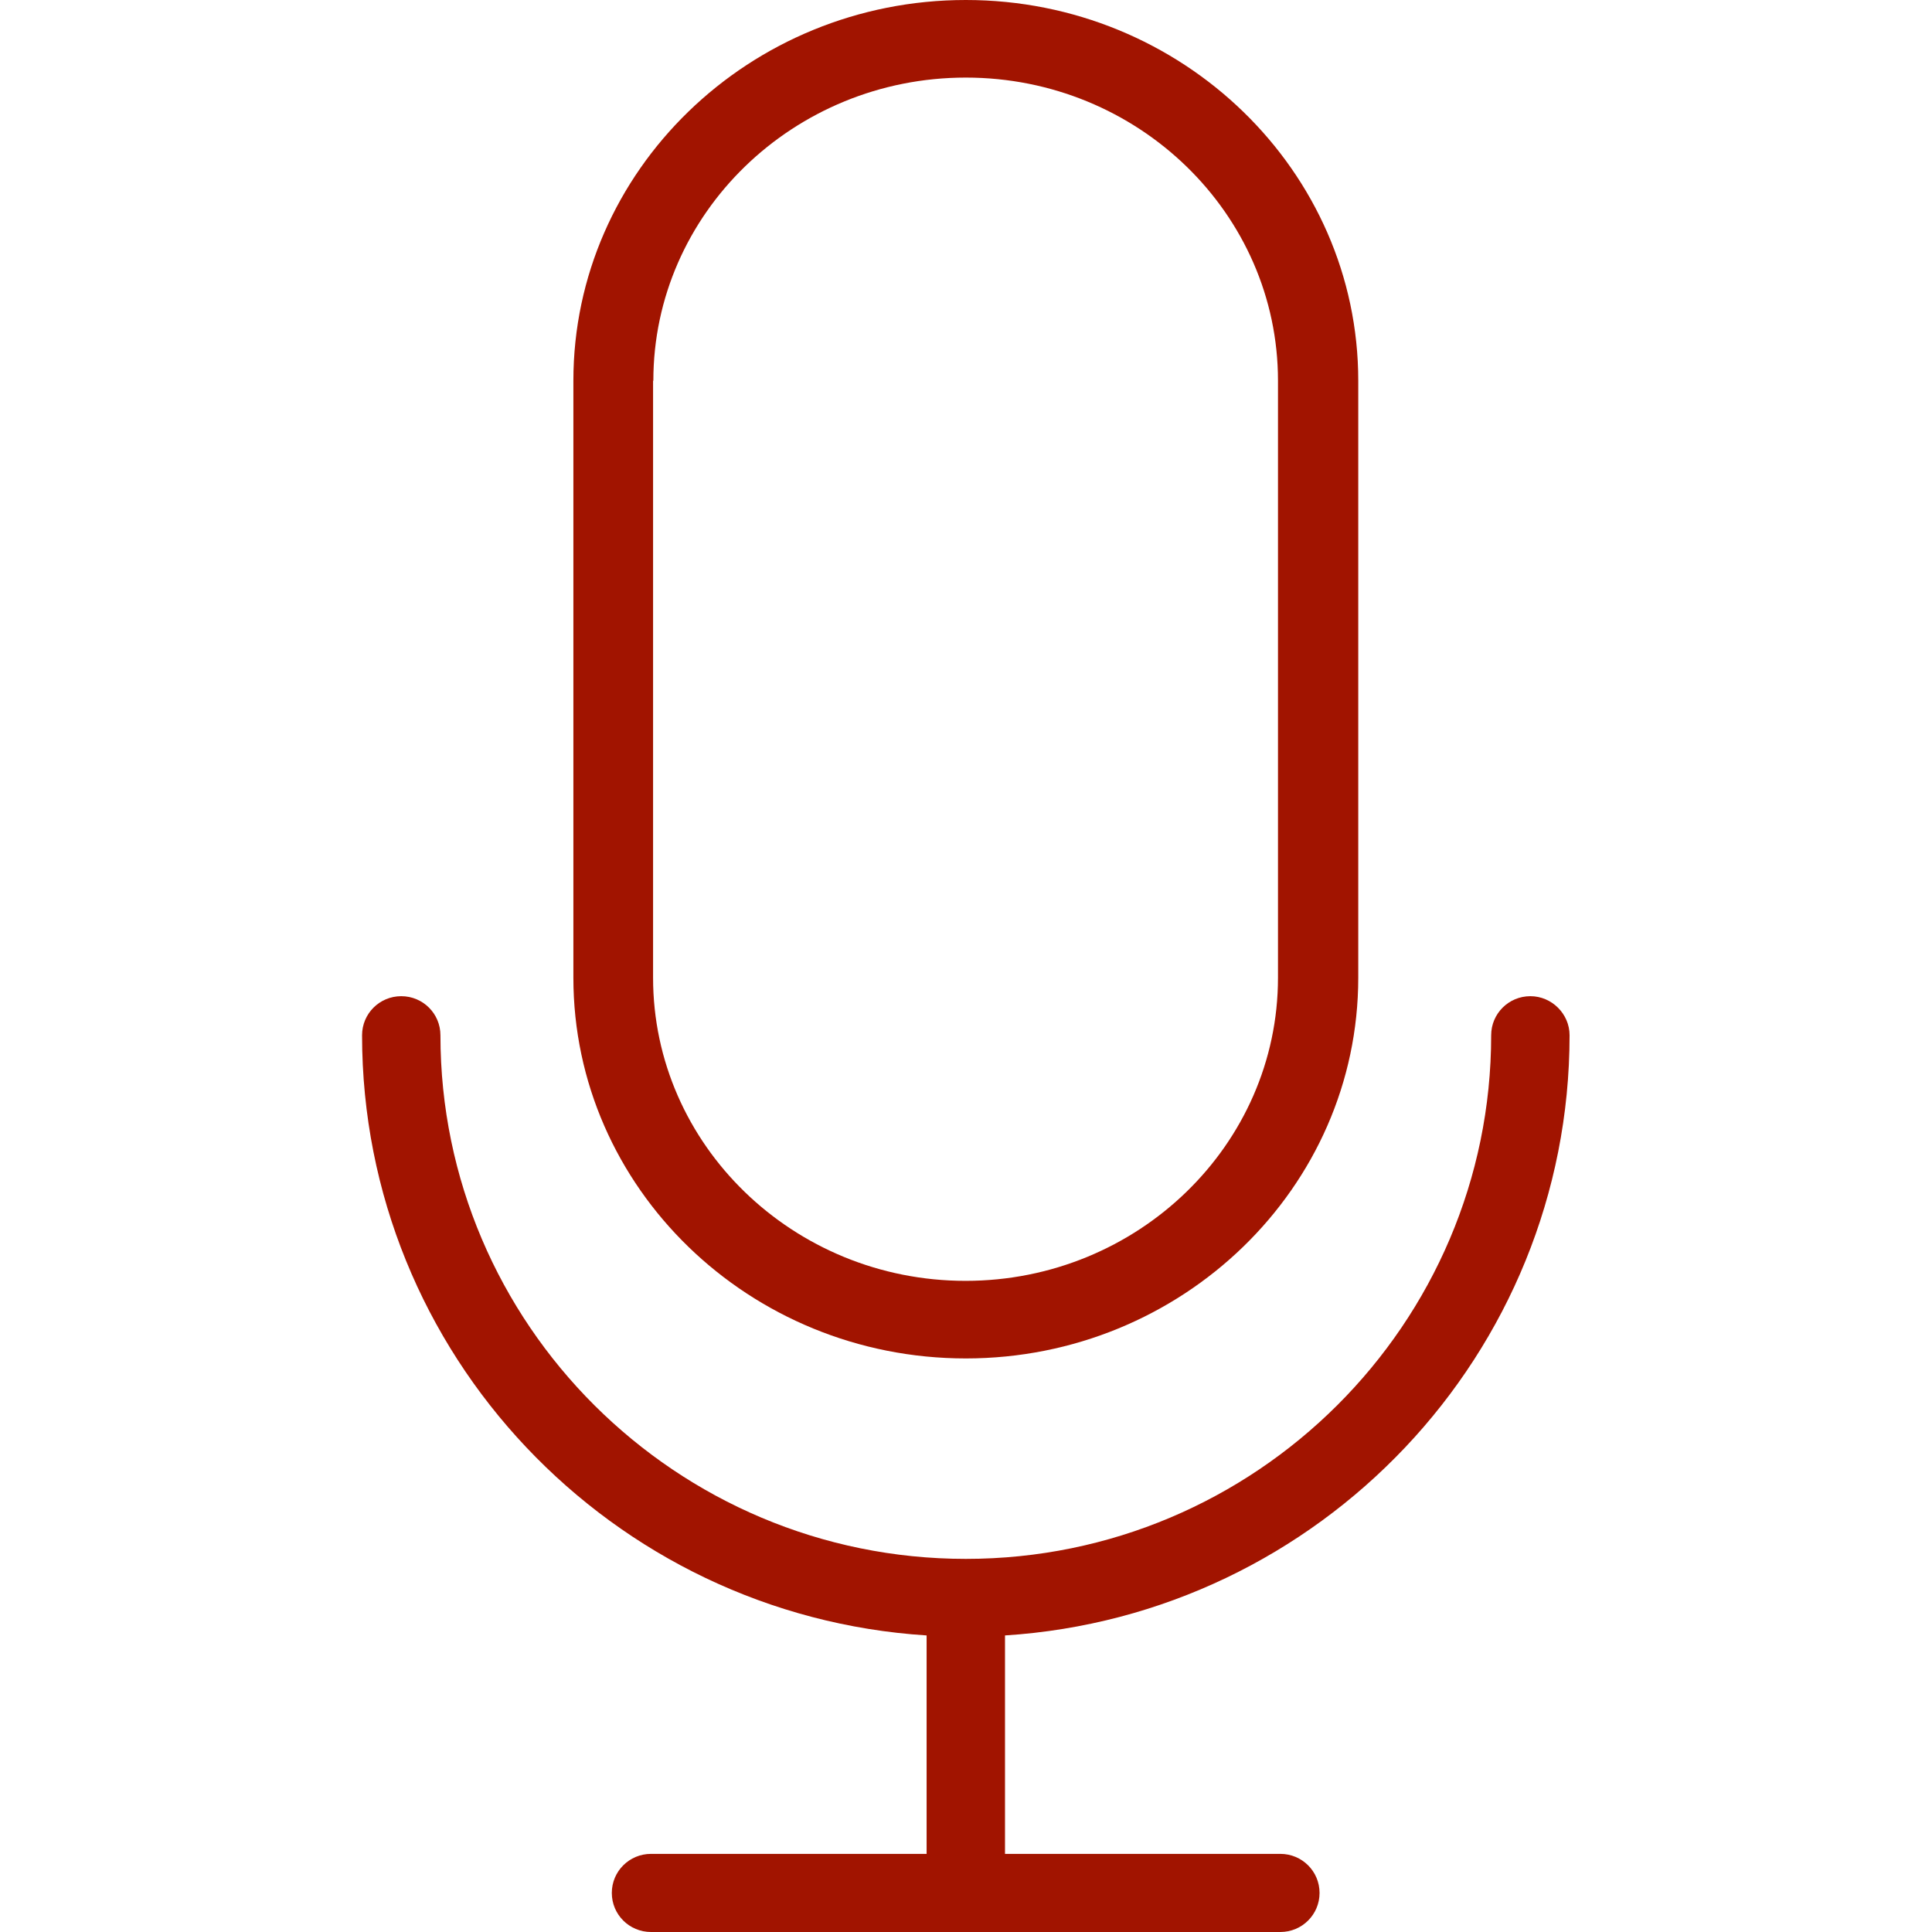 <svg width="64" height="64" viewBox="0 0 64 64" fill="none" xmlns="http://www.w3.org/2000/svg">
<g clip-path="url(#clip0_822_102)">
<path d="M31.994 45C39.156 45 44.994 39.345 44.994 32.388V12.612C44.994 5.664 39.165 0 31.994 0C24.823 0 18.994 5.655 18.994 12.612V32.388C18.994 39.345 24.823 45 31.994 45ZM21.643 12.612C21.643 7.077 26.288 2.57 31.994 2.57C37.699 2.57 42.335 7.077 42.335 12.612V32.388C42.335 37.923 37.69 42.43 31.985 42.43C26.28 42.43 21.634 37.923 21.634 32.388V12.612H21.643Z" fill="#A11400"/>
<path d="M50.696 33C49.977 33 49.397 33.578 49.397 34.294C49.397 43.859 41.591 51.64 31.994 51.64C22.396 51.64 14.59 43.859 14.59 34.294C14.59 33.578 14.01 33 13.292 33C12.573 33 11.994 33.578 11.994 34.294C11.994 44.851 20.267 53.511 30.695 54.176V61.412H21.565C20.847 61.412 20.267 61.99 20.267 62.706C20.267 63.422 20.847 64 21.565 64H42.413C43.132 64 43.712 63.422 43.712 62.706C43.712 61.99 43.132 61.412 42.413 61.412H33.292V54.176C43.712 53.511 51.994 44.851 51.994 34.294C51.994 33.587 51.405 33 50.696 33Z" fill="#A11400"/>
</g>
<defs>
<clipPath id="clip0_822_102">
<rect width="64" height="64" fill="white"/>
</clipPath>
</defs>
</svg>
